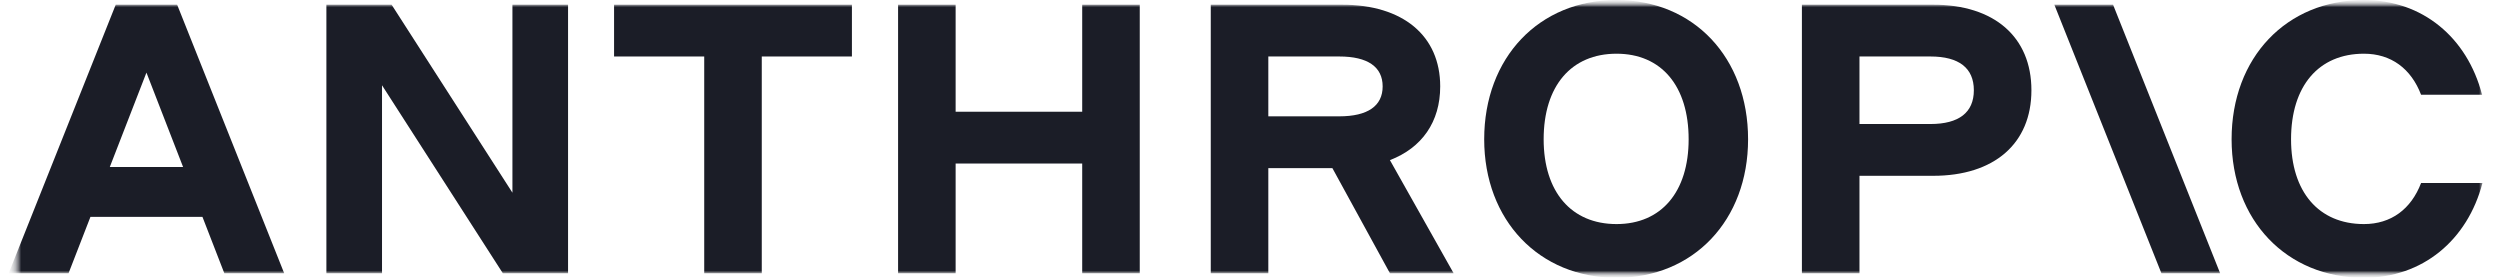 <svg xmlns="http://www.w3.org/2000/svg" fill="none" viewBox="0 0 180 20" height="20" width="180">
<g clip-path="url(#clip0_150_7946)">
<mask height="20" width="180" y="0" x="0" maskUnits="userSpaceOnUse" style="mask-type:luminance" id="mask0_150_7946">
<path fill="white" d="M179.375 0H0.625V20H179.375V0Z"></path>
</mask>
<g mask="url(#mask0_150_7946)">
<mask height="20" width="180" y="0" x="0" maskUnits="userSpaceOnUse" style="mask-type:luminance" id="mask1_150_7946">
<path fill="white" d="M0.625 0H179.375V20H0.625V0Z"></path>
</mask>
<g mask="url(#mask1_150_7946)">
<mask height="20" width="180" y="0" x="0" maskUnits="userSpaceOnUse" style="mask-type:luminance" id="mask2_150_7946">
<path fill="white" d="M0.625 0H179.375V20H0.625V0Z"></path>
</mask>
<g mask="url(#mask2_150_7946)">
<mask height="20" width="180" y="0" x="0" maskUnits="userSpaceOnUse" style="mask-type:luminance" id="mask3_150_7946">
<path fill="white" d="M0.625 0H179.375V20H0.625V0Z"></path>
</mask>
<g mask="url(#mask3_150_7946)">
<path fill="#1B1D27" d="M36.895 13.874L28.195 0.337H23.5V19.675H27.505V6.139L36.205 19.675H40.9V0.337H36.895V13.874Z"></path>
</g>
<mask height="20" width="180" y="0" x="0" maskUnits="userSpaceOnUse" style="mask-type:luminance" id="mask4_150_7946">
<path fill="white" d="M0.625 0H179.375V20H0.625V0Z"></path>
</mask>
<g mask="url(#mask4_150_7946)">
<path fill="#1B1D27" d="M44.213 4.067H50.704V19.675H54.847V4.067H61.338V0.337H44.213V4.067Z"></path>
</g>
<mask height="20" width="180" y="0" x="0" maskUnits="userSpaceOnUse" style="mask-type:luminance" id="mask5_150_7946">
<path fill="white" d="M0.625 0H179.375V20H0.625V0Z"></path>
</mask>
<g mask="url(#mask5_150_7946)">
<path fill="#1B1D27" d="M77.919 8.045H68.805V0.337H64.662V19.675H68.805V11.774H77.919V19.675H82.062V0.337H77.919V8.045Z"></path>
</g>
<mask height="20" width="180" y="0" x="0" maskUnits="userSpaceOnUse" style="mask-type:luminance" id="mask6_150_7946">
<path fill="white" d="M0.625 0H179.375V20H0.625V0Z"></path>
</mask>
<g mask="url(#mask6_150_7946)">
<path fill="#1B1D27" d="M91.319 4.067H96.43C98.474 4.067 99.551 4.813 99.551 6.222C99.551 7.63 98.474 8.376 96.43 8.376H91.319V4.067ZM103.695 6.222C103.695 2.575 101.016 0.337 96.623 0.337H87.175V19.675H91.319V12.106H95.932L100.076 19.675H104.662L100.074 11.529C102.377 10.644 103.695 8.779 103.695 6.222Z"></path>
</g>
<mask height="20" width="180" y="0" x="0" maskUnits="userSpaceOnUse" style="mask-type:luminance" id="mask7_150_7946">
<path fill="white" d="M0.625 0H179.375V20H0.625V0Z"></path>
</mask>
<g mask="url(#mask7_150_7946)">
<path fill="#1B1D27" d="M116.39 16.133C113.131 16.133 111.143 13.812 111.143 10.028C111.143 6.188 113.131 3.867 116.39 3.867C119.621 3.867 121.582 6.188 121.582 10.028C121.582 13.812 119.621 16.133 116.39 16.133ZM116.39 0C110.811 0 106.862 4.144 106.862 10.028C106.862 15.856 110.811 20 116.39 20C121.941 20 125.862 15.856 125.862 10.028C125.862 4.144 121.941 0 116.39 0Z"></path>
</g>
<mask height="20" width="180" y="0" x="0" maskUnits="userSpaceOnUse" style="mask-type:luminance" id="mask8_150_7946">
<path fill="white" d="M0.625 0H179.375V20H0.625V0Z"></path>
</mask>
<g mask="url(#mask8_150_7946)">
<path fill="#1B1D27" d="M138.995 8.929H133.882V4.067H138.995C141.04 4.067 142.117 4.896 142.117 6.498C142.117 8.1 141.04 8.929 138.995 8.929ZM139.188 0.337H129.737V19.675H133.882V12.658H139.188C143.582 12.658 146.262 10.338 146.262 6.498C146.262 2.658 143.582 0.337 139.188 0.337Z"></path>
</g>
<mask height="20" width="180" y="0" x="0" maskUnits="userSpaceOnUse" style="mask-type:luminance" id="mask9_150_7946">
<path fill="white" d="M0.625 0H179.375V20H0.625V0Z"></path>
</mask>
<g mask="url(#mask9_150_7946)">
<path fill="#1B1D27" d="M174.318 13.177C173.6 15.055 172.164 16.133 170.203 16.133C166.944 16.133 164.956 13.812 164.956 10.028C164.956 6.188 166.944 3.867 170.203 3.867C172.164 3.867 173.6 4.945 174.318 6.823H178.71C177.633 2.68 174.401 0 170.203 0C164.624 0 160.675 4.144 160.675 10.028C160.675 15.856 164.624 20 170.203 20C174.429 20 177.66 17.293 178.737 13.177H174.318Z"></path>
</g>
<mask height="20" width="180" y="0" x="0" maskUnits="userSpaceOnUse" style="mask-type:luminance" id="mask10_150_7946">
<path fill="white" d="M0.625 0H179.375V20H0.625V0Z"></path>
</mask>
<g mask="url(#mask10_150_7946)">
<path fill="#1B1D27" d="M147.912 0.337L155.622 19.675H159.85L152.14 0.337H147.912Z"></path>
</g>
<mask height="20" width="180" y="0" x="0" maskUnits="userSpaceOnUse" style="mask-type:luminance" id="mask11_150_7946">
<path fill="white" d="M0.625 0H179.375V20H0.625V0Z"></path>
</mask>
<g mask="url(#mask11_150_7946)">
<path fill="#1B1D27" d="M7.906 12.023L10.544 5.227L13.182 12.023H7.906ZM8.333 0.337L0.625 19.675H4.935L6.512 15.614H14.576L16.152 19.675H20.462L12.754 0.337H8.333Z"></path>
</g>
</g>
</g>
</g>
</g>
<defs>
<clipPath id="clip0_150_7946">
<rect transform="translate(0.625)" fill="white" height="20" width="178.75"></rect>
</clipPath>
</defs>
</svg>
